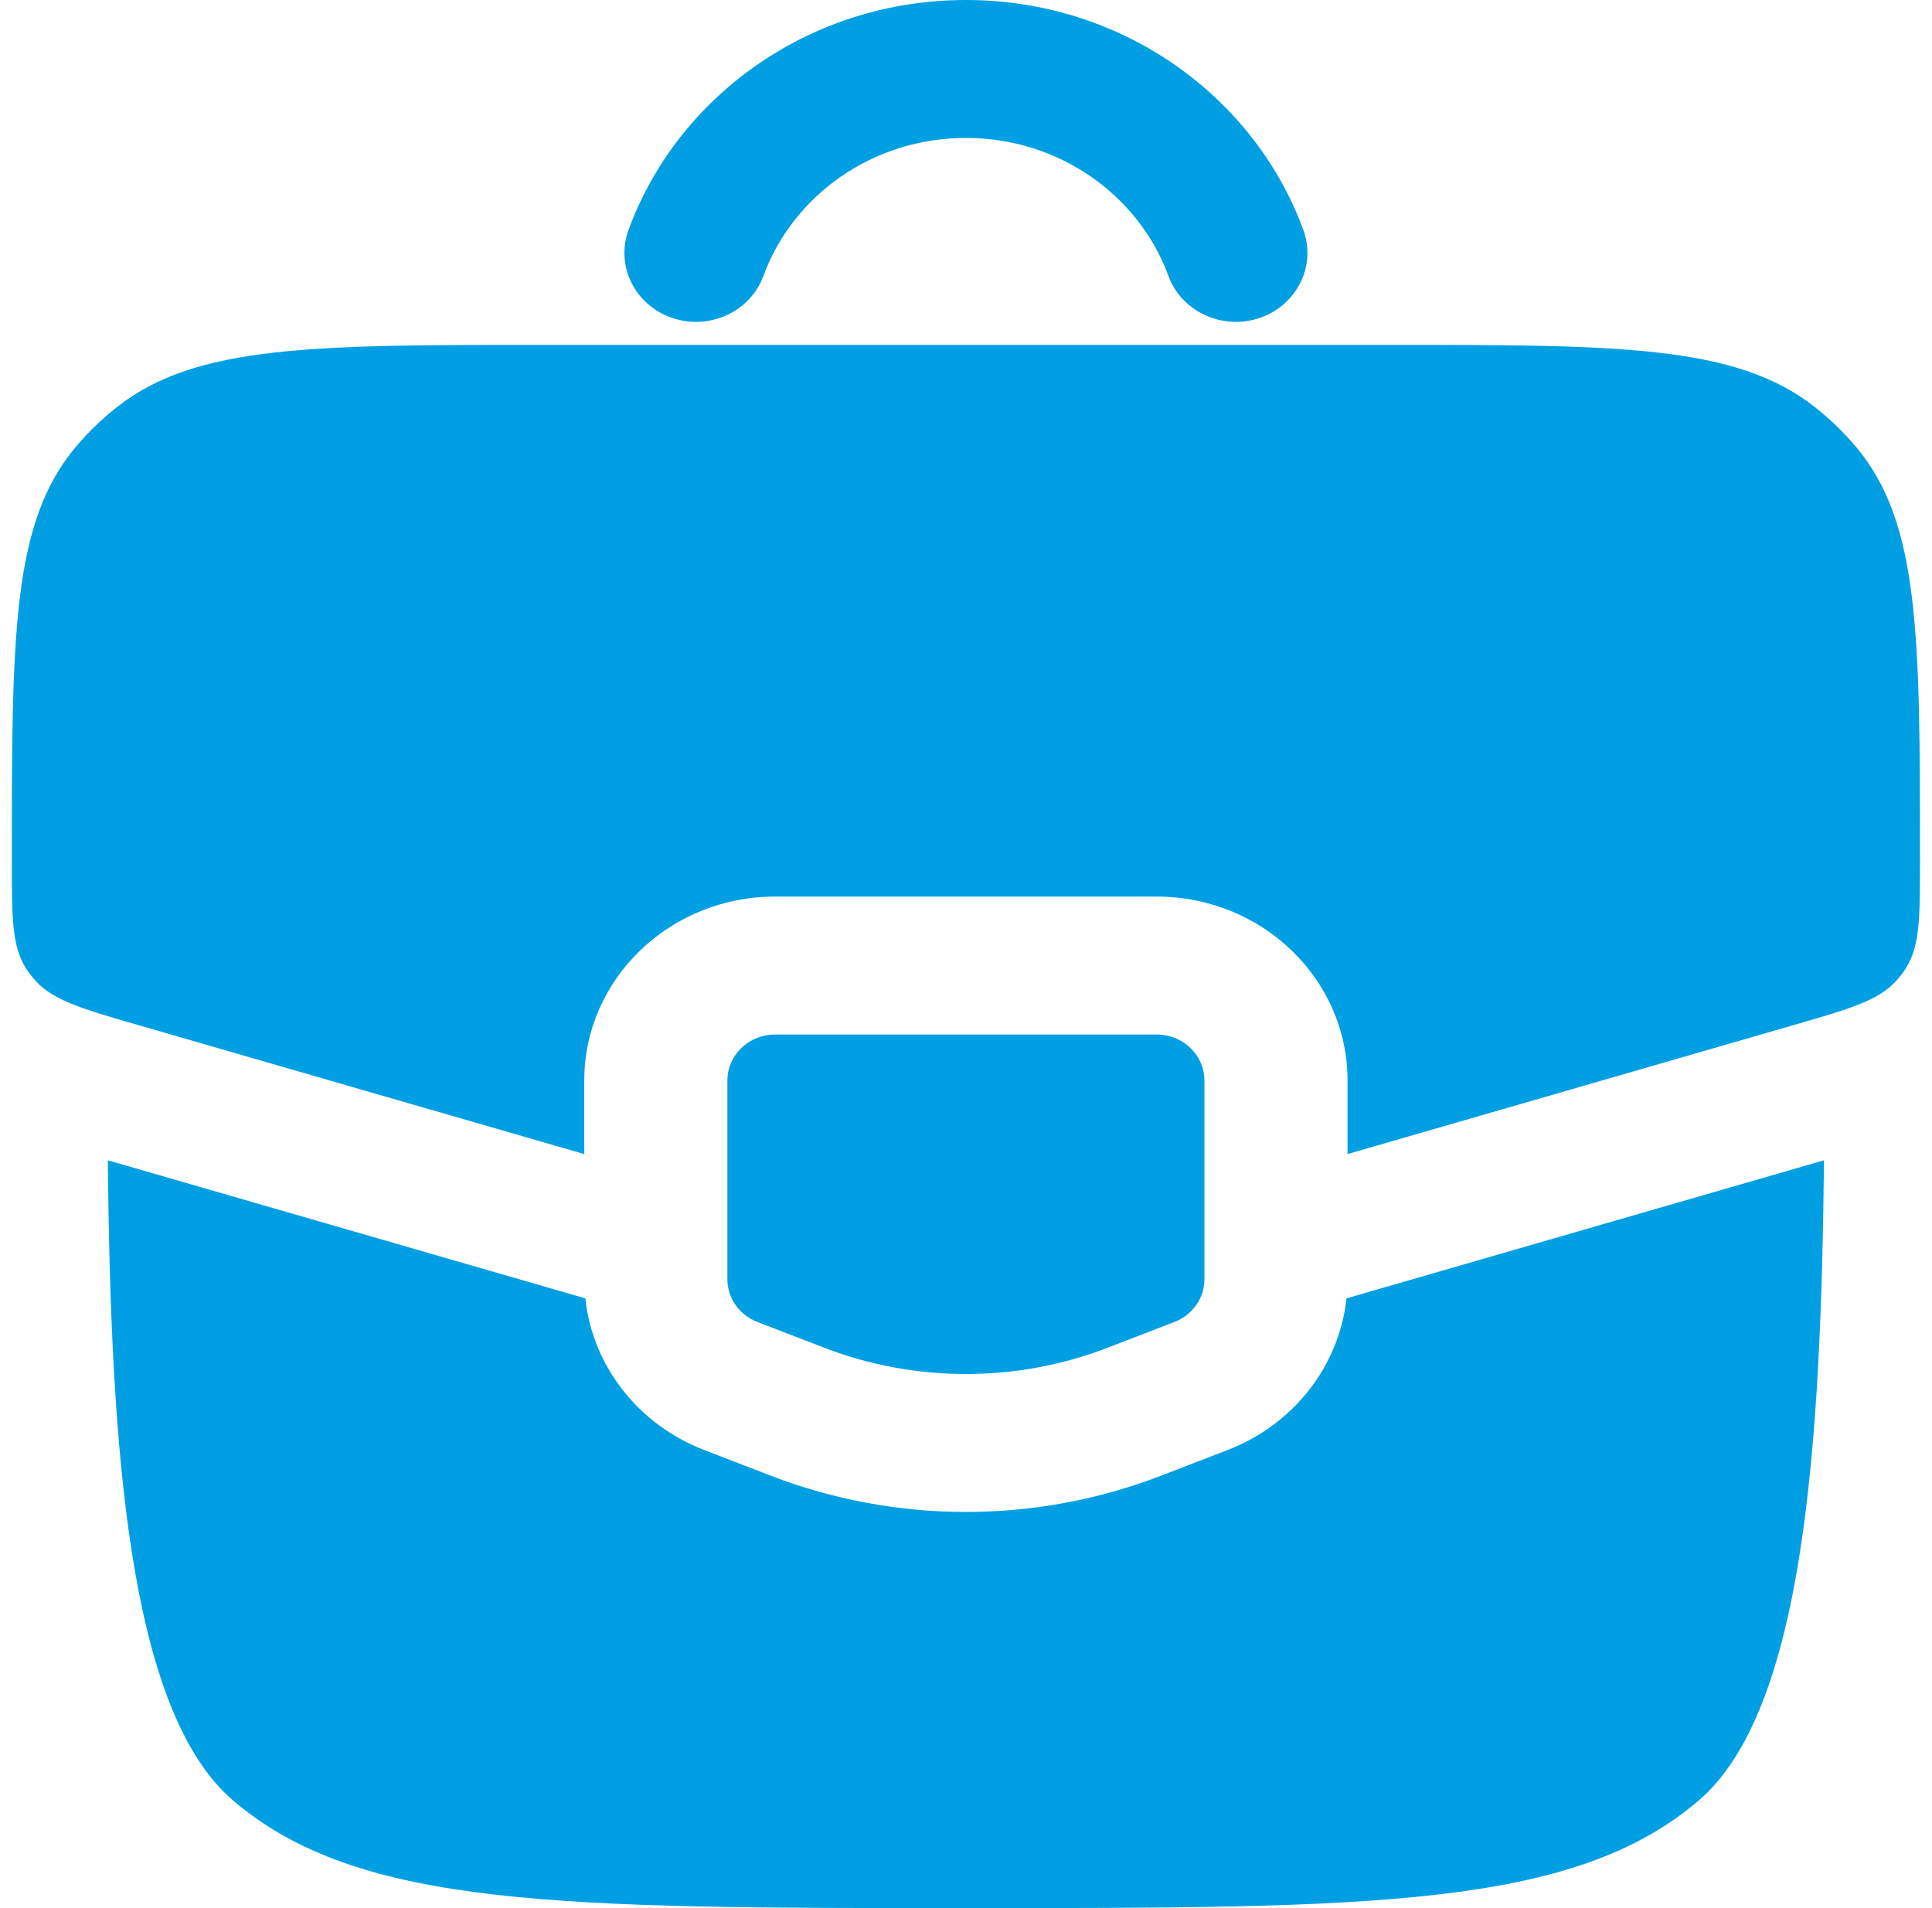 <svg width="81" height="80" viewBox="0 0 81 80" fill="none" xmlns="http://www.w3.org/2000/svg">
<path fill-rule="evenodd" clip-rule="evenodd" d="M40.497 5.783C36.583 5.783 33.245 8.193 32.008 11.566C31.456 13.072 29.742 13.861 28.18 13.329C26.618 12.797 25.799 11.145 26.351 9.639C28.409 4.027 33.961 0 40.497 0C47.033 0 52.585 4.027 54.643 9.639C55.195 11.145 54.376 12.797 52.814 13.329C51.252 13.861 49.538 13.072 48.986 11.566C47.749 8.193 44.411 5.783 40.497 5.783Z" fill="#009FE3"/>
<path d="M48.496 43.374H32.496C31.392 43.374 30.496 44.237 30.496 45.301V53.635C30.496 54.423 30.994 55.132 31.753 55.425L34.554 56.505C38.368 57.975 42.624 57.975 46.438 56.505L49.239 55.425C49.998 55.132 50.496 54.423 50.496 53.635V45.301C50.496 44.237 49.601 43.374 48.496 43.374Z" fill="#009FE3"/>
<path d="M24.539 54.436L4.52 48.647C4.64 60.655 5.368 71.713 9.768 75.483C15.04 80 23.525 80 40.496 80C57.466 80 65.951 80 71.224 75.483C75.624 71.713 76.351 60.655 76.472 48.647L56.453 54.435C56.148 57.261 54.245 59.724 51.467 60.794L48.667 61.874C43.422 63.896 37.571 63.896 32.325 61.874L29.525 60.794C26.747 59.724 24.844 57.261 24.539 54.436Z" fill="#009FE3"/>
<path d="M22.932 14.458H58.06C67.861 14.458 72.761 14.458 76.07 17.053C76.706 17.551 77.287 18.111 77.804 18.724C80.496 21.913 80.496 26.636 80.496 36.083C80.496 38.48 80.496 39.678 79.893 40.613C79.775 40.795 79.642 40.968 79.495 41.129C78.74 41.954 77.549 42.298 75.166 42.987L56.496 48.386V45.301C56.496 41.043 52.914 37.591 48.496 37.591H32.496C28.078 37.591 24.496 41.043 24.496 45.301V48.386L5.826 42.987C3.444 42.298 2.253 41.954 1.497 41.129C1.35 40.968 1.217 40.795 1.099 40.613C0.496 39.678 0.496 38.48 0.496 36.083C0.496 26.636 0.496 21.913 3.188 18.724C3.705 18.111 4.287 17.551 4.922 17.053C8.231 14.458 13.131 14.458 22.932 14.458Z" fill="#009FE3"/>
</svg>
